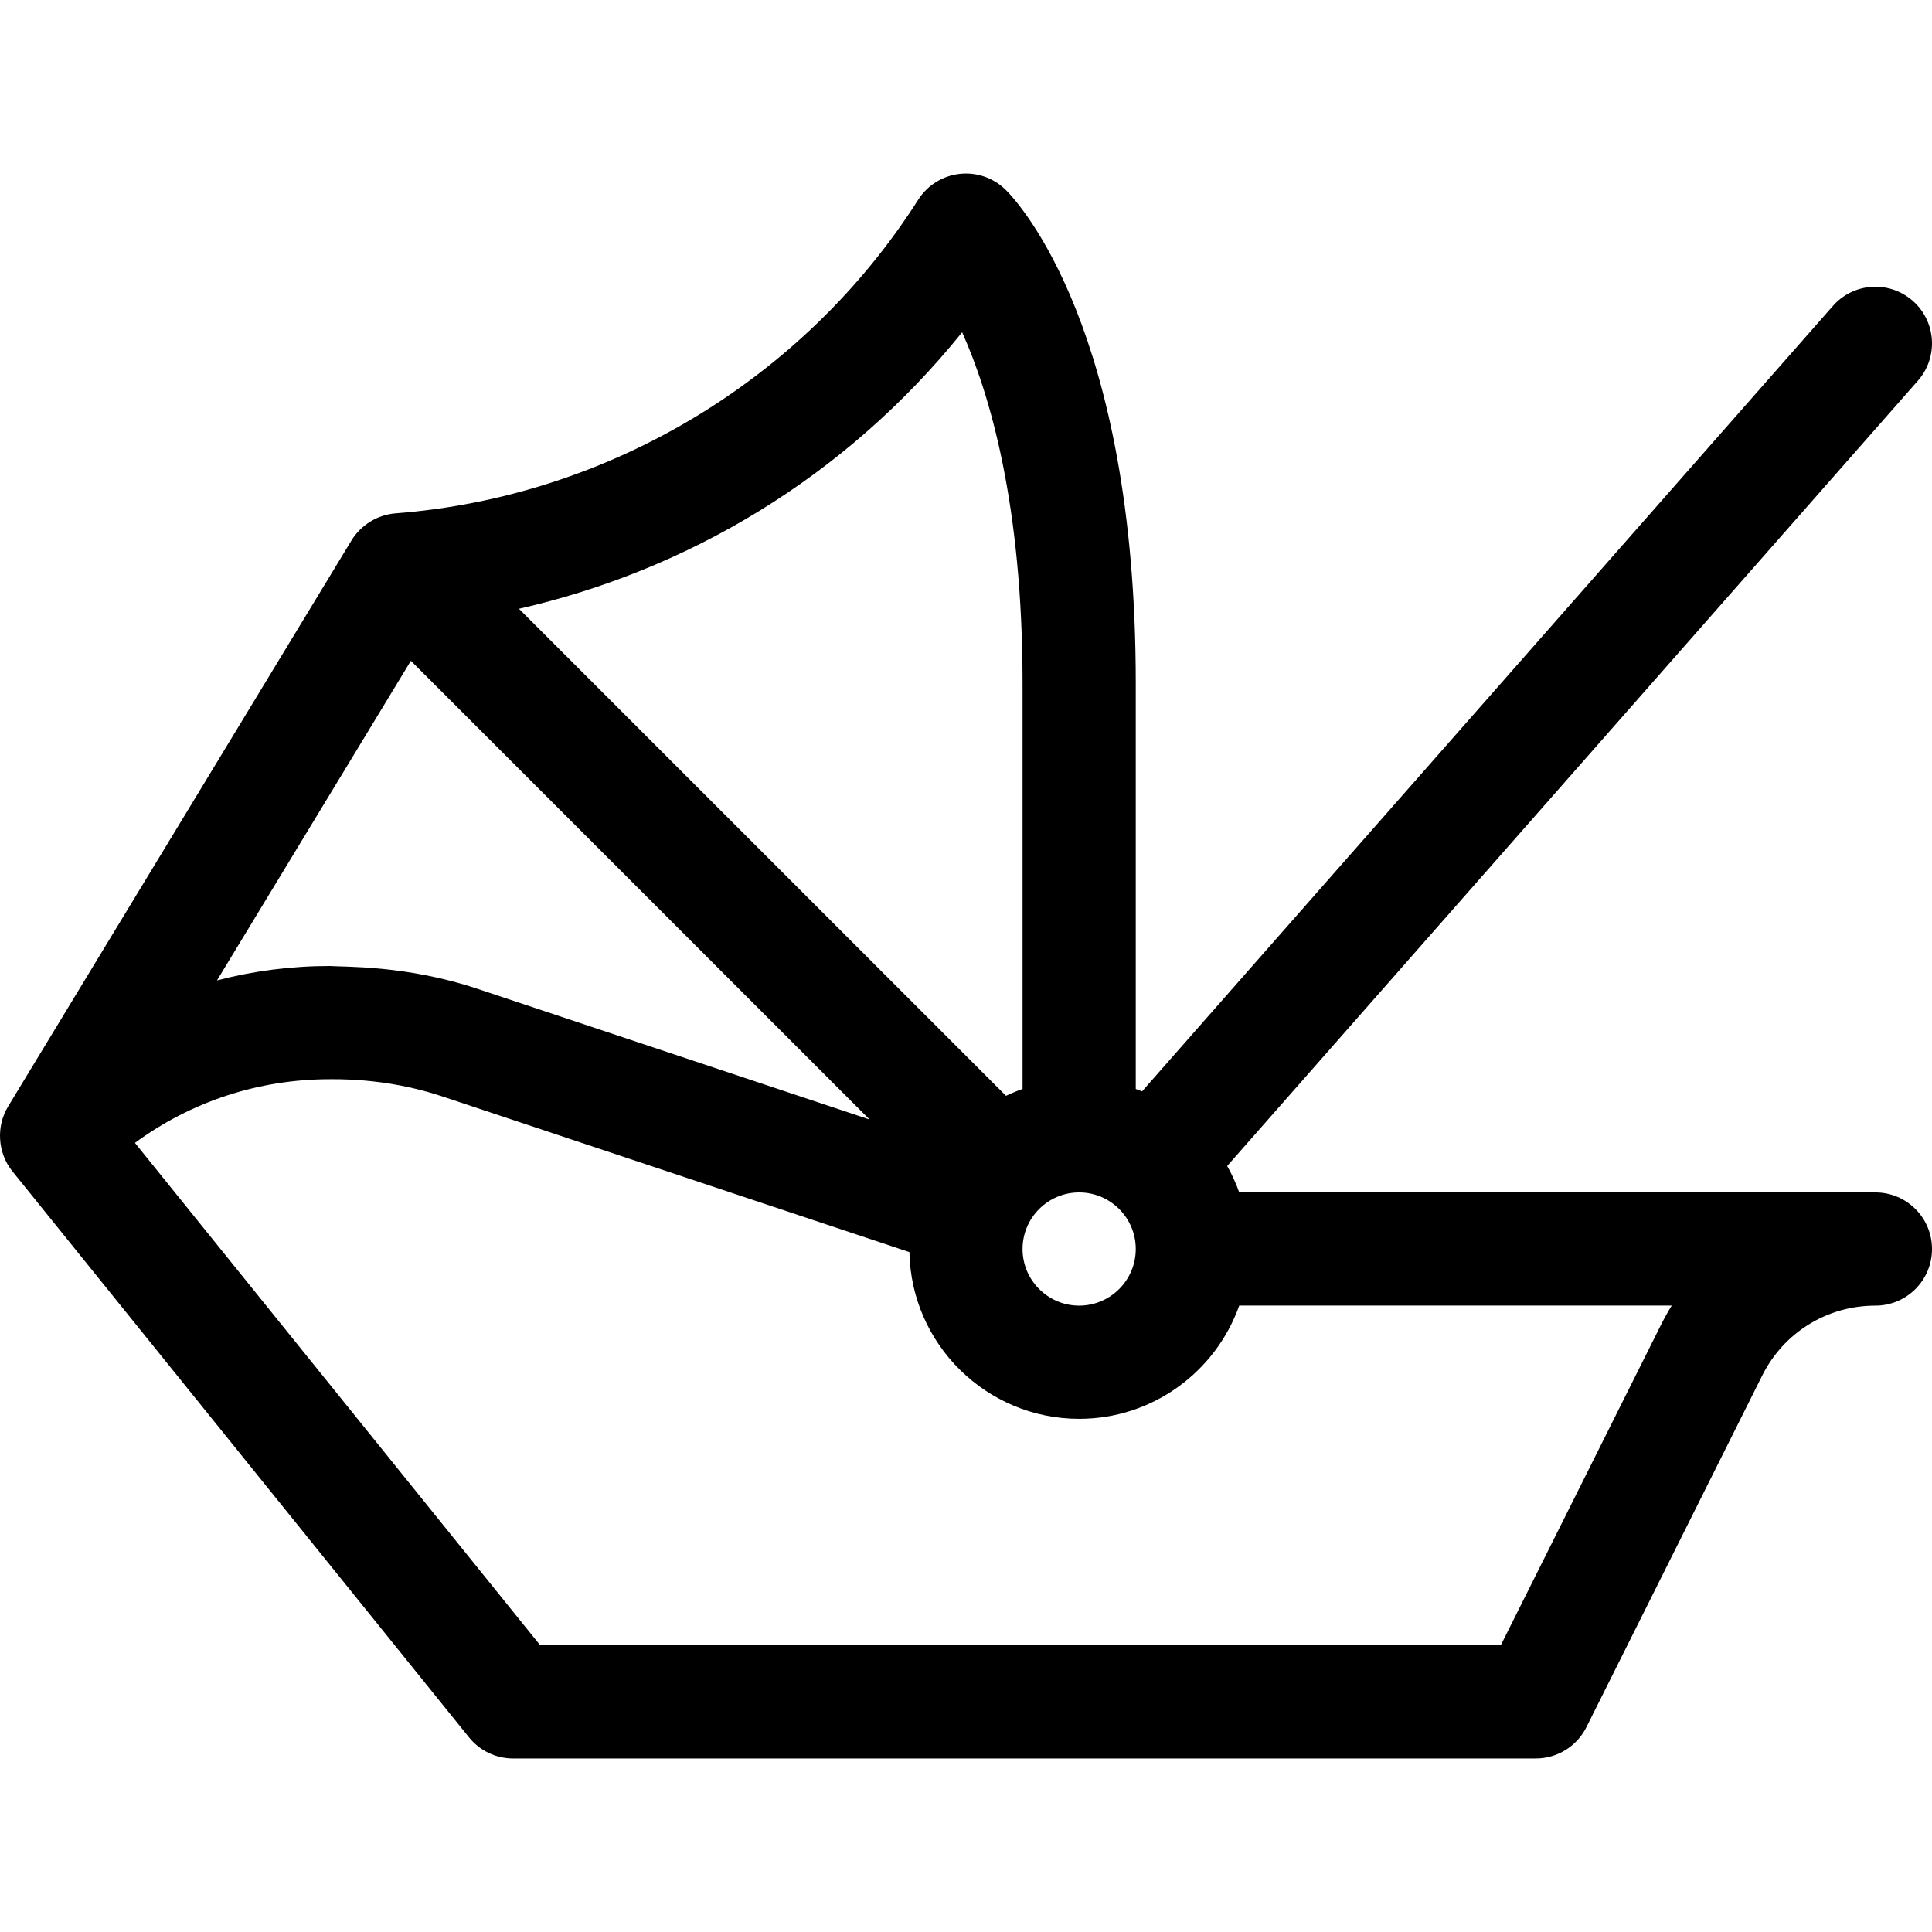 <svg id="Capa_1" enable-background="new 0 0 511.972 511.972" height="512" viewBox="0 0 511.972 511.972" width="512" xmlns="http://www.w3.org/2000/svg"><g><path d="m496.971 315.986h-168.58c-.865-2.439-1.936-4.78-3.19-7.006l183.033-208.087c5.472-6.22 4.864-15.698-1.355-21.169-6.224-5.473-15.699-4.864-21.17 1.356l-183.064 208.122c-.553-.221-1.11-.436-1.673-.635v-107.58c0-93.513-30.873-127.086-34.394-130.606-3.218-3.217-7.72-4.802-12.243-4.304-4.522.497-8.576 3.019-11.018 6.857-30.353 47.697-82.127 78.762-138.496 83.098-4.774.371-9.2 3.097-11.674 7.175l-91 150c-3.245 5.34-2.771 12.351 1.15 17.198l121 150c2.847 3.53 7.14 5.582 11.675 5.582h271c5.682 0 10.876-3.21 13.416-8.292l46.578-93.156c5.722-11.443 17.22-18.552 30.006-18.552 8.284 0 15-6.716 15-15s-6.716-15.001-15.001-15.001zm-211 0c8.271 0 15 6.729 15 15s-6.729 15-15 15-15-6.729-15-15 6.729-15 15-15zm-31.01-227.927c7.297 16.267 16.011 45.603 16.011 92.927v107.58c-1.5.532-2.967 1.135-4.389 1.817l-129.059-129.058c44.542-10.134 86.315-34.697 117.437-73.266zm-146.08 87.05 121.554 121.554-103.951-34.65c-18.902-6.301-35.387-5.738-39.086-6.026-10.229 0-20.258 1.299-29.898 3.819zm331.253 176.012-42.433 84.865h-254.558l-107.39-133.128c14.893-10.95 32.812-16.872 51.644-16.872.666.051 14.437-.567 29.599 4.486l123.995 41.332c.44 24.435 20.441 44.181 44.979 44.181 19.555 0 36.228-12.542 42.42-30.01h114.607c-1.024 1.666-1.981 3.379-2.863 5.146z"/></g></svg>
